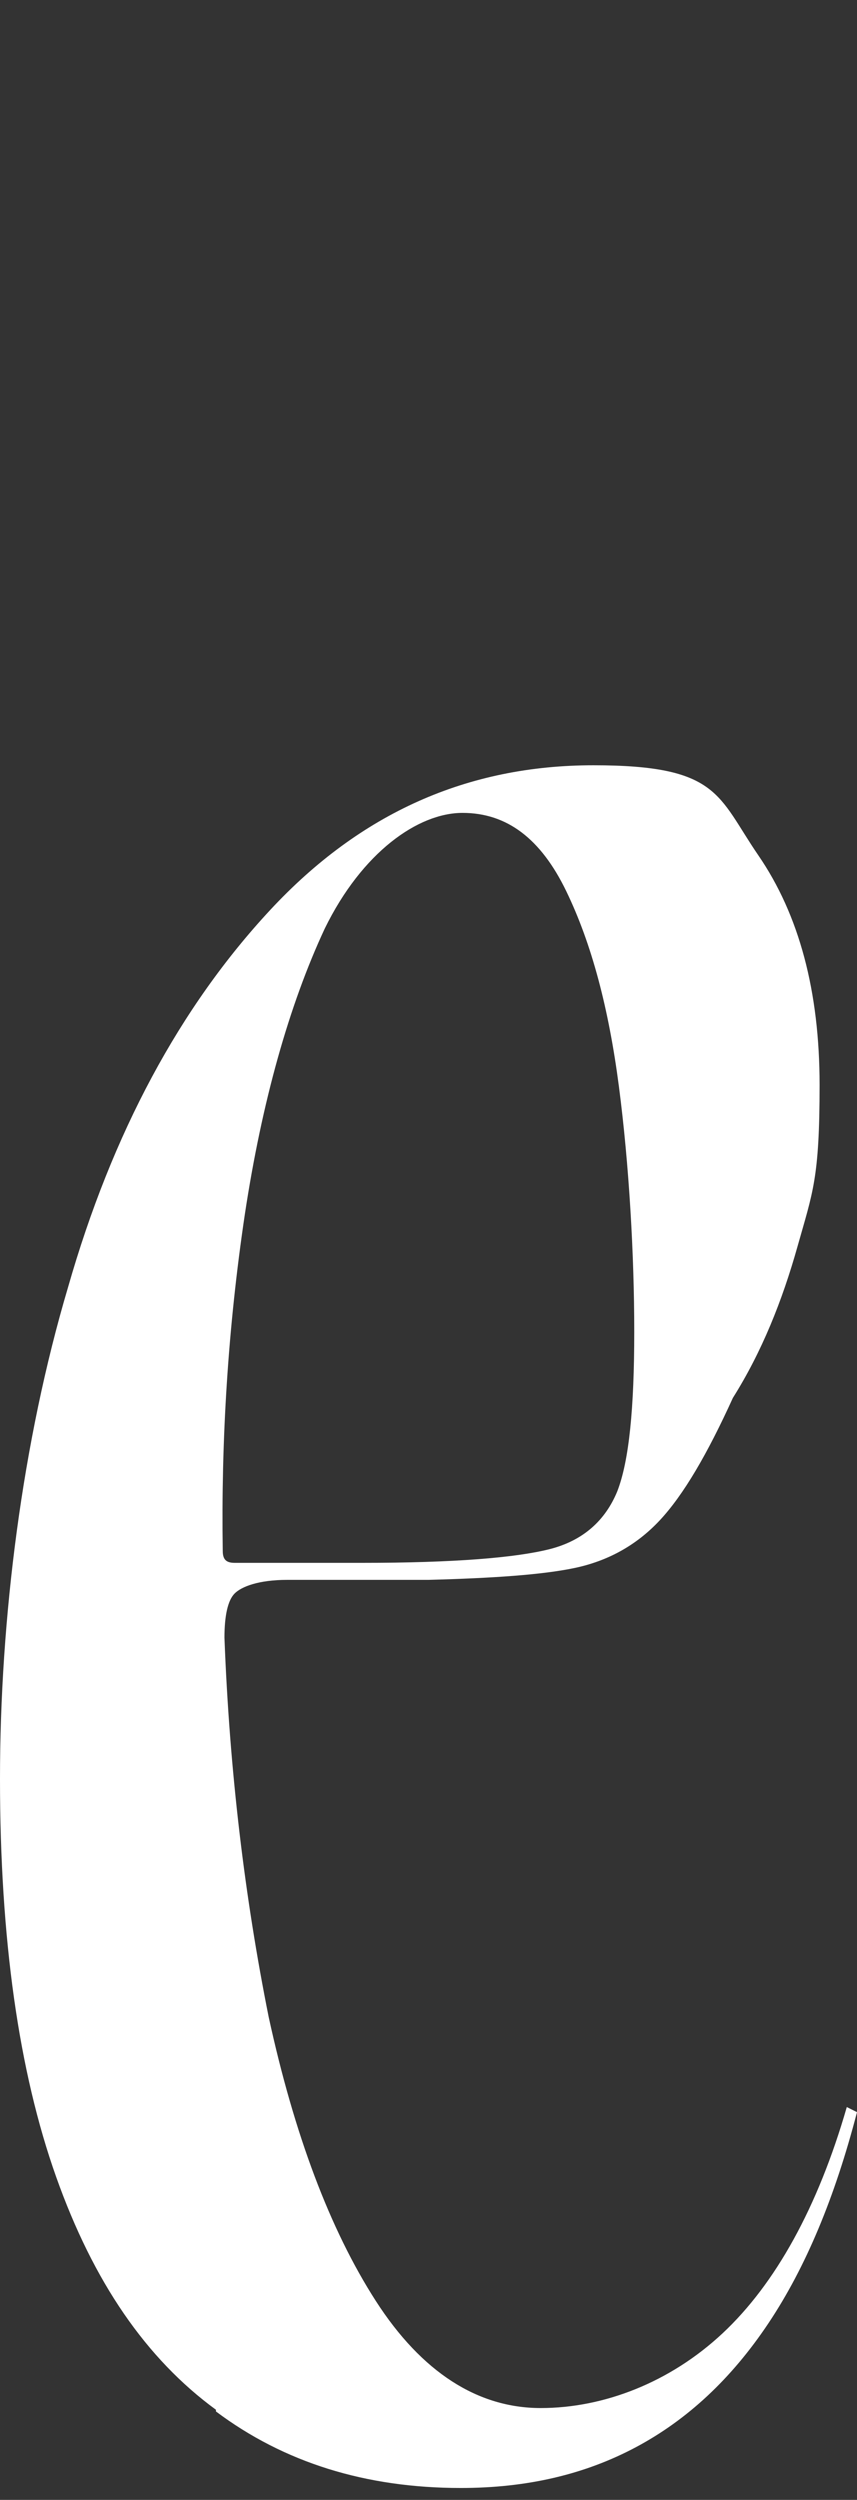 <?xml version="1.0" encoding="UTF-8"?>
<svg xmlns="http://www.w3.org/2000/svg" version="1.1" viewBox="0 0 50.4 147">
  <rect x="0" y="0" width="50.4" height="147" fill="#333333" stroke="none"/>
  <defs>
    <style>
      .cls-1 {
        fill: #fff;
      }
    </style>
  </defs>
  <!-- Generator: Adobe Illustrator 28.6.0, SVG Export Plug-In . SVG Version: 1.2.0 Build 709)  -->
  <g>
    <g id="_レイヤー_1" data-name="レイヤー_1">
      <path class="cls-1" d="M12.7,141.7c-4.1-3-7.2-7.5-9.4-13.7s-3.3-14-3.3-23.4,1.3-19.8,4-28.9c2.6-9.1,6.6-16.5,11.9-22.2s11.6-8.5,19-8.5,7.3,1.8,9.7,5.3c2.4,3.5,3.6,8,3.6,13.5s-.4,6.3-1.3,9.5-2.1,6.2-3.8,8.9c-1.5,3.3-2.9,5.7-4.3,7.2s-3.1,2.4-5,2.8-4.8.6-8.6.7h-8.3c-1.7,0-2.7.4-3.1.8s-.6,1.3-.6,2.6c.3,7.9,1.2,15.3,2.6,22.3,1.5,6.9,3.6,12.5,6.3,16.7,2.7,4.2,6,6.3,9.7,6.3s7.6-1.5,10.7-4.4,5.6-7.4,7.3-13.3l.6.3c-1.3,5-3,9.1-5.2,12.4-2.2,3.3-4.8,5.7-7.8,7.3s-6.4,2.4-10.3,2.4c-5.6,0-10.4-1.5-14.4-4.5h0ZM21.3,91.9c5.4,0,9-.3,11-.8s3.3-1.7,4-3.4c.7-1.8,1-4.9,1-9.4s-.3-9.8-.9-14.4-1.6-8.4-3.1-11.5-3.5-4.6-6.1-4.6-5.9,2.3-8.1,6.8c-2.1,4.5-3.7,10.2-4.7,16.8-1,6.7-1.4,13.3-1.3,19.8,0,.5.2.7.7.7,0,0,7.5,0,7.5,0Z"/>
    </g>
  </g>
</svg>
